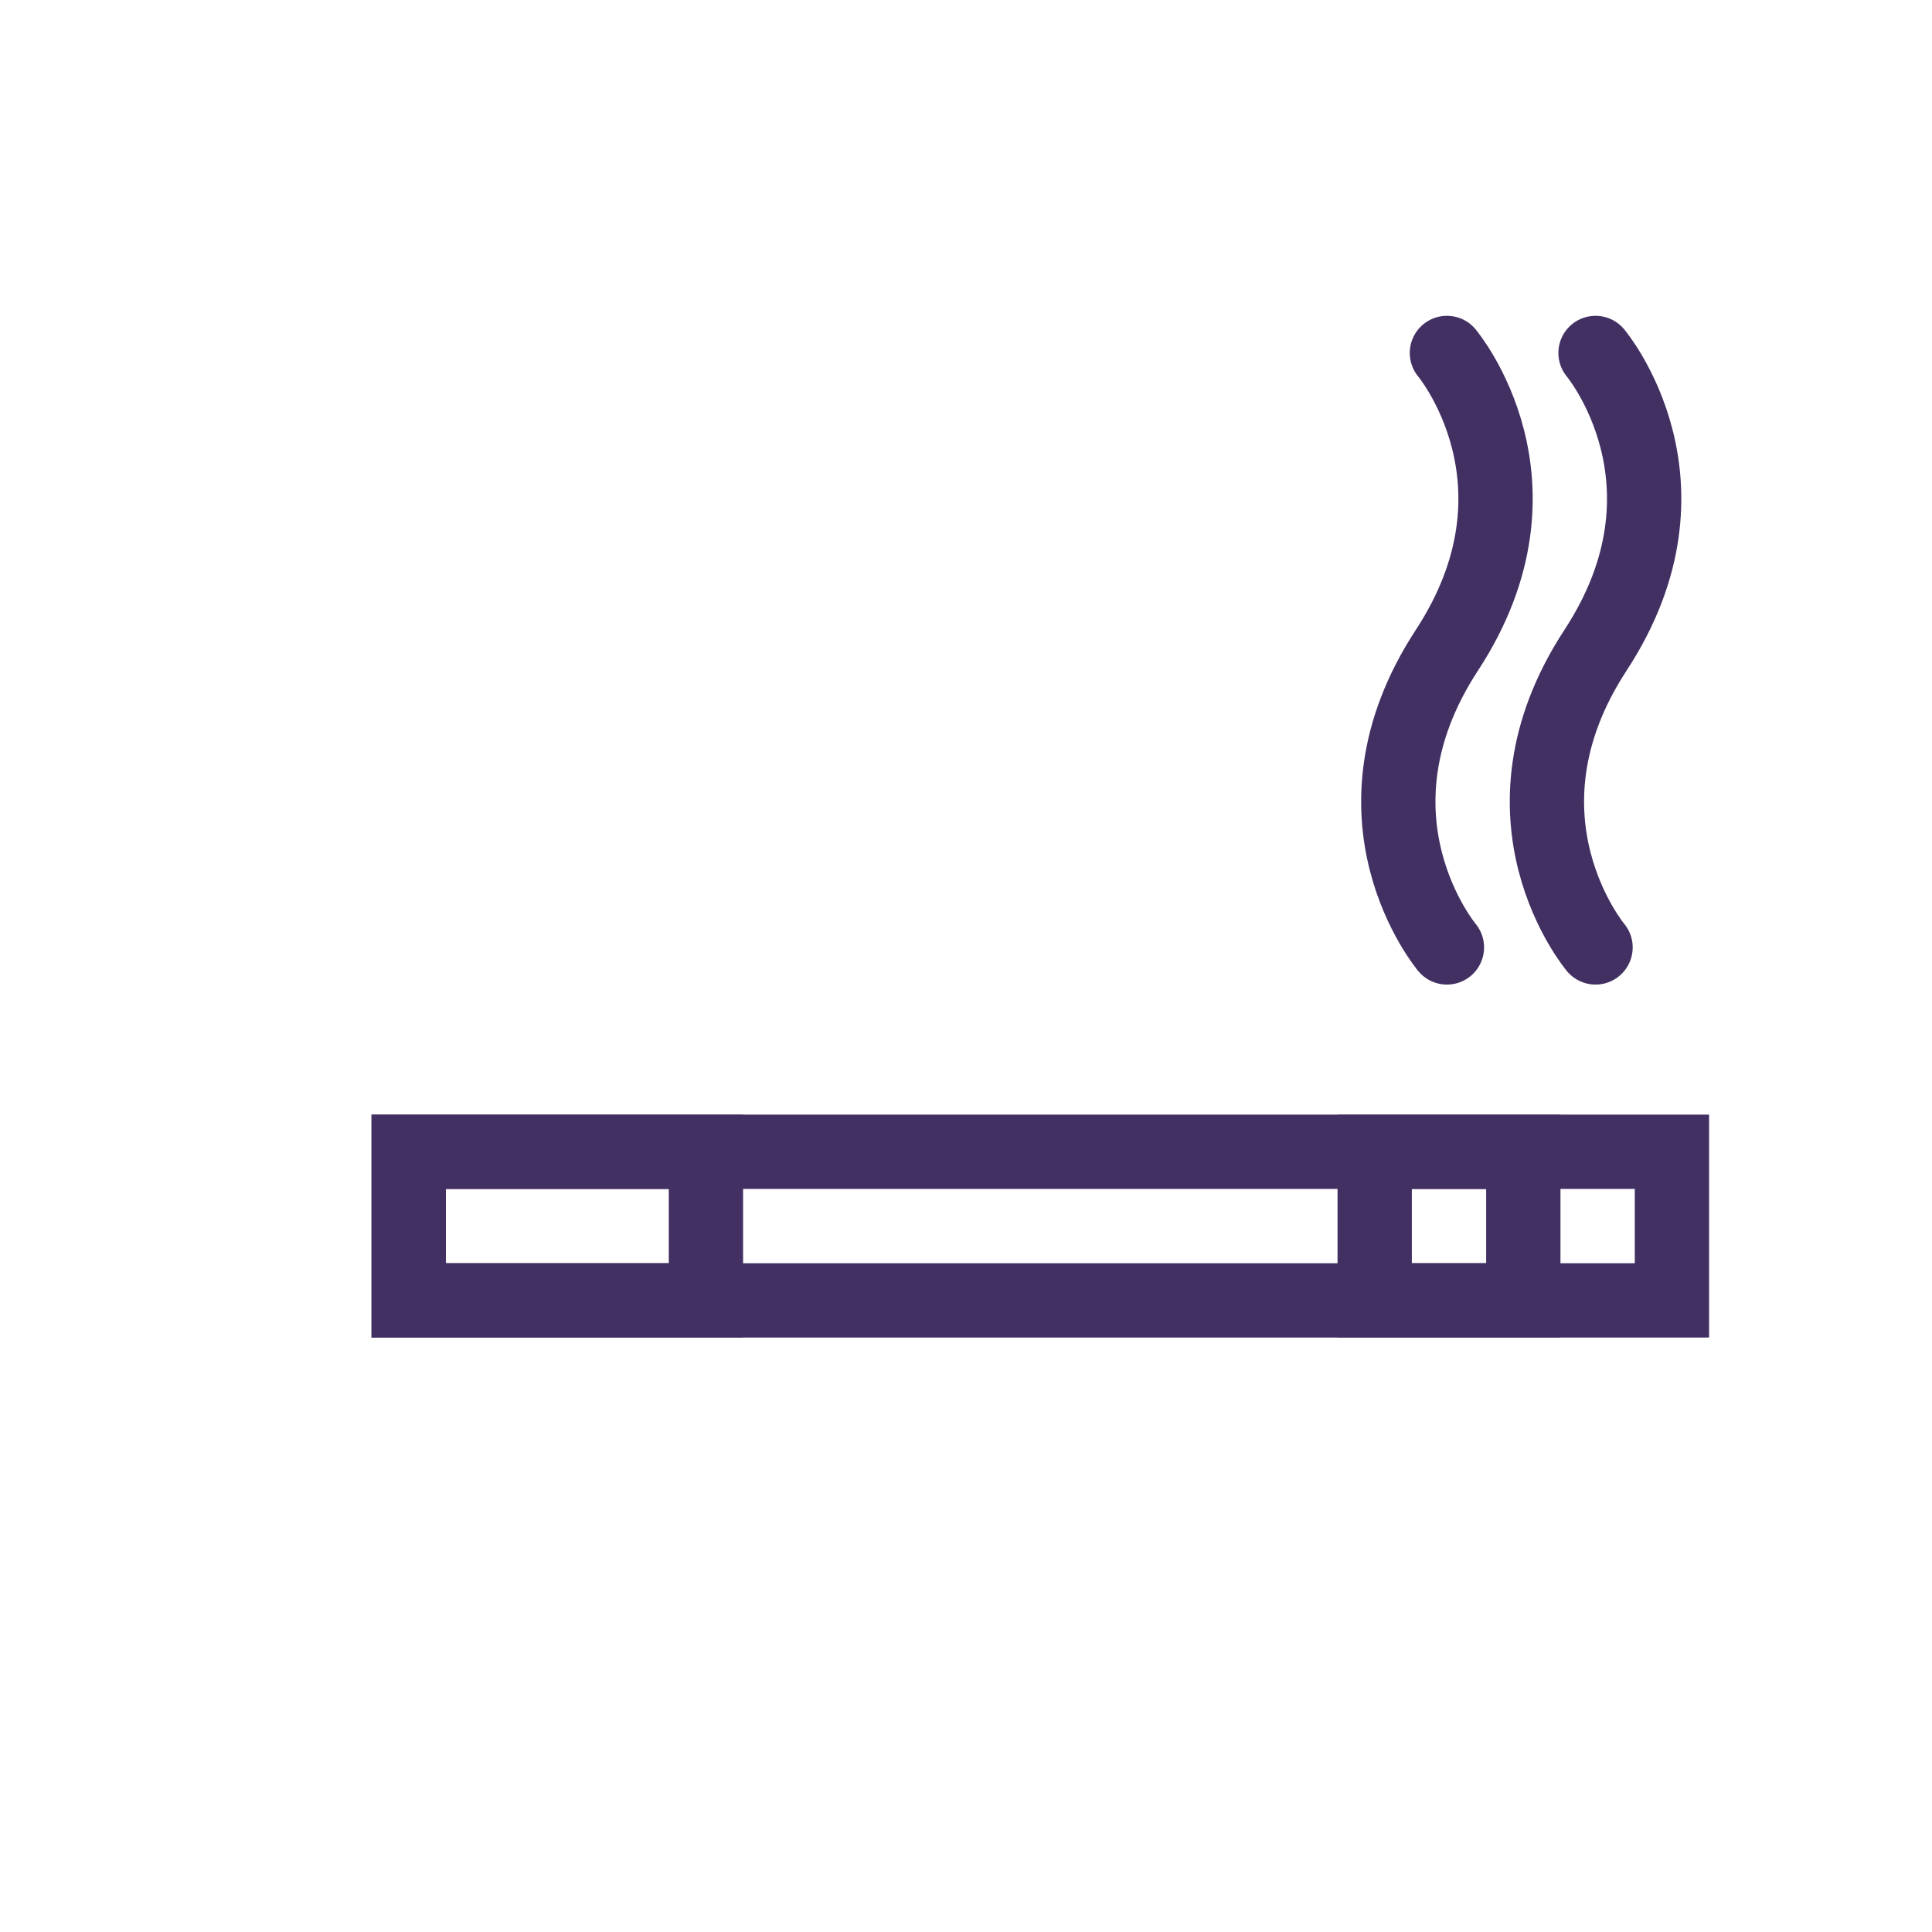 <svg xmlns="http://www.w3.org/2000/svg" width="26" height="26" viewBox="0 0 26 26">
    <g fill="none" fill-rule="evenodd" stroke="#423063">
        <path d="M5.5 15.5h17v2h-17z"/>
        <path d="M5.5 15.5h4v2h-4zM18.5 15.5h2v2h-2z"/>
        <path stroke-linecap="round" d="M19.472 12.75s-1.472-1.75 0-4 0-4 0-4M21.472 12.75s-1.472-1.75 0-4 0-4 0-4"/>
    </g>
</svg>
